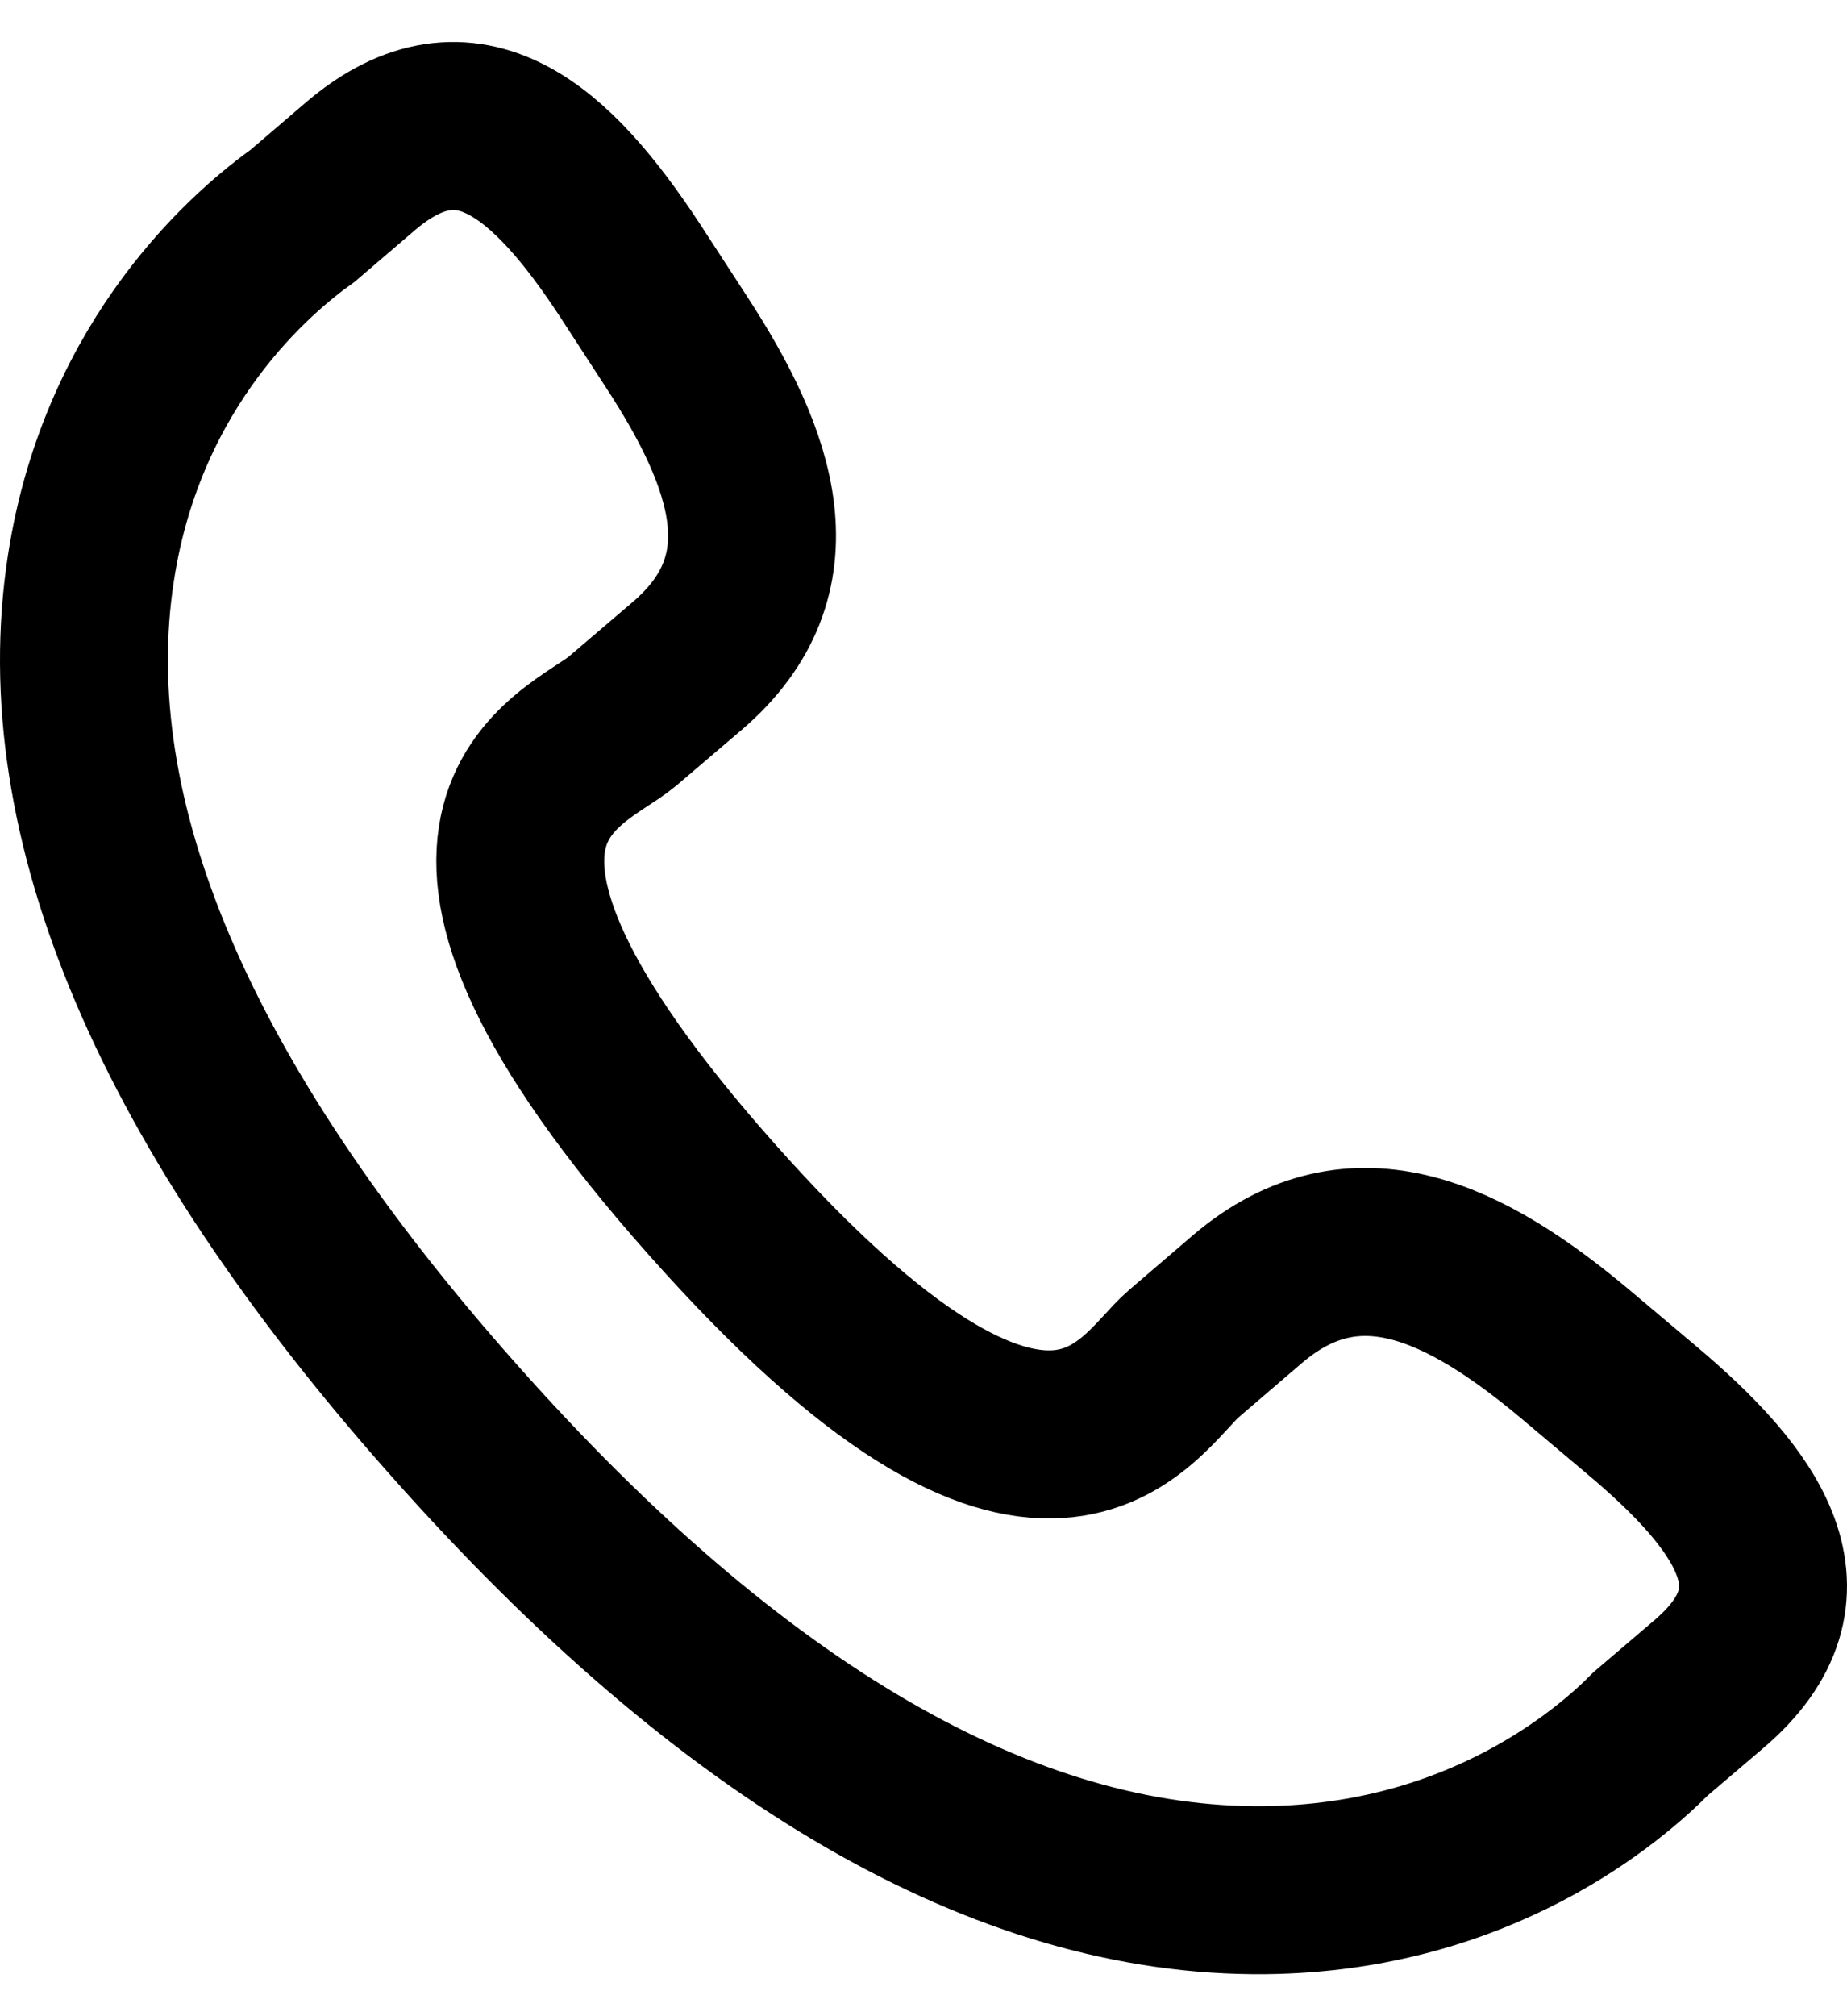 <svg xmlns="http://www.w3.org/2000/svg" fill="none" viewBox="0 0 22 24" height="24" width="22">
<path stroke-width="2" stroke="black" d="M18.76 16.116C17.464 15.031 16.148 14.374 14.867 15.457L14.103 16.112C13.543 16.587 12.503 18.808 8.482 14.281C4.461 9.76 6.854 9.056 7.414 8.585L8.183 7.929C9.457 6.843 8.976 5.476 8.057 4.069L7.503 3.217C6.58 1.813 5.575 0.891 4.298 1.975L3.608 2.566C3.044 2.968 1.466 4.276 1.083 6.761C0.623 9.742 2.076 13.156 5.404 16.902C8.729 20.65 11.984 22.532 15.068 22.5C17.63 22.473 19.178 21.127 19.662 20.638L20.355 20.047C21.628 18.963 20.837 17.86 19.54 16.773L18.76 16.116Z"></path>
</svg>
